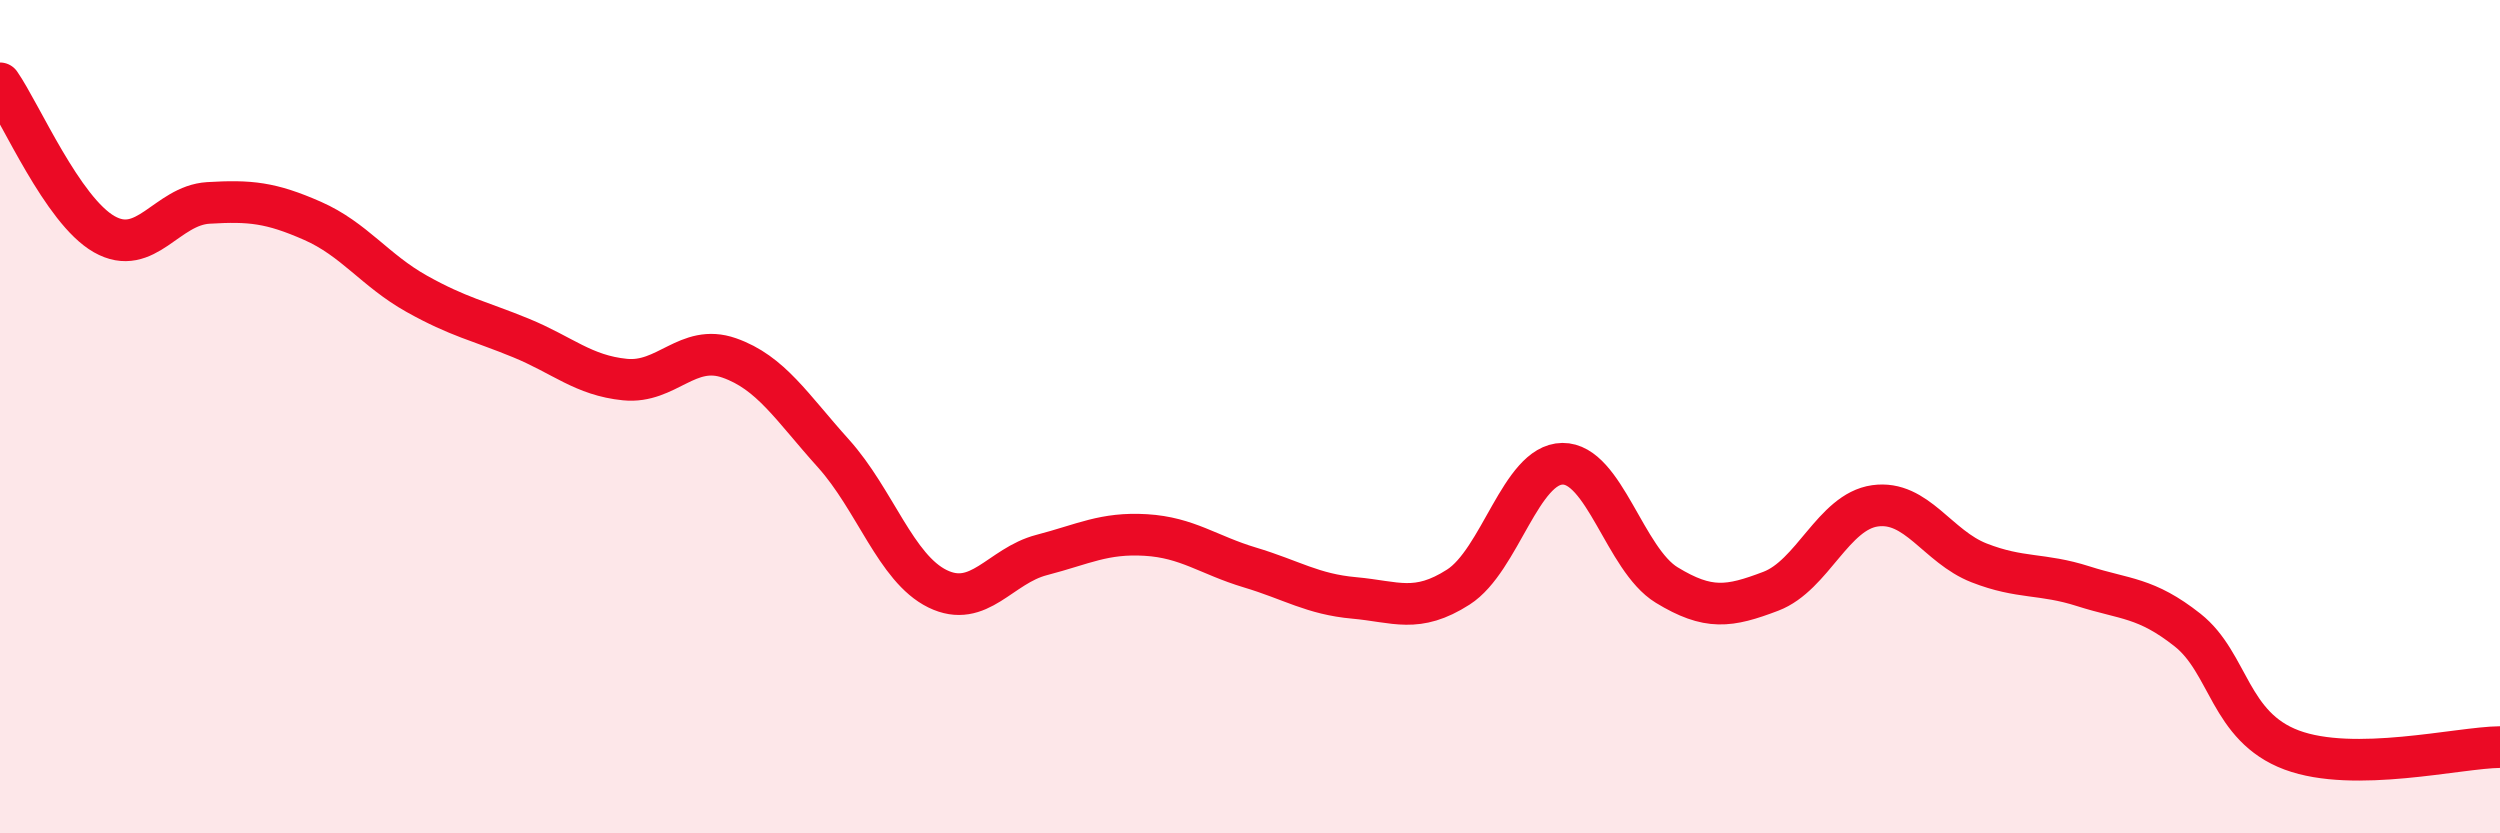 
    <svg width="60" height="20" viewBox="0 0 60 20" xmlns="http://www.w3.org/2000/svg">
      <path
        d="M 0,2 C 0.5,2.72 1.5,5.05 2.5,5.62 C 3.5,6.19 4,4.93 5,4.87 C 6,4.81 6.5,4.86 7.5,5.3 C 8.5,5.74 9,6.49 10,7.05 C 11,7.61 11.5,7.7 12.5,8.11 C 13.5,8.52 14,9.01 15,9.11 C 16,9.21 16.5,8.24 17.5,8.59 C 18.5,8.94 19,9.77 20,10.88 C 21,11.99 21.5,13.64 22.5,14.13 C 23.5,14.62 24,13.58 25,13.32 C 26,13.06 26.5,12.78 27.5,12.84 C 28.5,12.9 29,13.32 30,13.62 C 31,13.92 31.5,14.26 32.5,14.35 C 33.5,14.44 34,14.73 35,14.09 C 36,13.45 36.5,11.14 37.5,11.13 C 38.5,11.12 39,13.43 40,14.04 C 41,14.65 41.5,14.57 42.5,14.19 C 43.5,13.81 44,12.28 45,12.14 C 46,12 46.5,13.12 47.5,13.51 C 48.5,13.9 49,13.75 50,14.07 C 51,14.39 51.5,14.33 52.5,15.12 C 53.5,15.91 53.5,17.44 55,18 C 56.5,18.56 59,17.94 60,17.93L60 20L0 20Z"
        fill="#EB0A25"
        opacity="0.1"
        stroke-linecap="round"
        stroke-linejoin="round"
      />
      <path
        d="M 0,2 C 0.5,2.72 1.5,5.05 2.5,5.62 C 3.5,6.19 4,4.93 5,4.87 C 6,4.81 6.5,4.86 7.5,5.3 C 8.5,5.74 9,6.49 10,7.05 C 11,7.61 11.5,7.7 12.5,8.11 C 13.5,8.52 14,9.01 15,9.11 C 16,9.21 16.5,8.24 17.5,8.59 C 18.5,8.94 19,9.77 20,10.88 C 21,11.99 21.5,13.64 22.5,14.13 C 23.5,14.62 24,13.58 25,13.32 C 26,13.06 26.5,12.78 27.5,12.84 C 28.5,12.9 29,13.32 30,13.62 C 31,13.92 31.5,14.26 32.5,14.35 C 33.5,14.44 34,14.73 35,14.09 C 36,13.45 36.5,11.14 37.5,11.13 C 38.5,11.12 39,13.43 40,14.04 C 41,14.65 41.5,14.57 42.5,14.19 C 43.5,13.81 44,12.28 45,12.14 C 46,12 46.5,13.12 47.5,13.51 C 48.5,13.9 49,13.75 50,14.07 C 51,14.39 51.5,14.33 52.5,15.12 C 53.5,15.91 53.5,17.44 55,18 C 56.5,18.56 59,17.94 60,17.93"
        stroke="#EB0A25"
        stroke-width="1"
        fill="none"
        stroke-linecap="round"
        stroke-linejoin="round"
      />
    </svg>
  